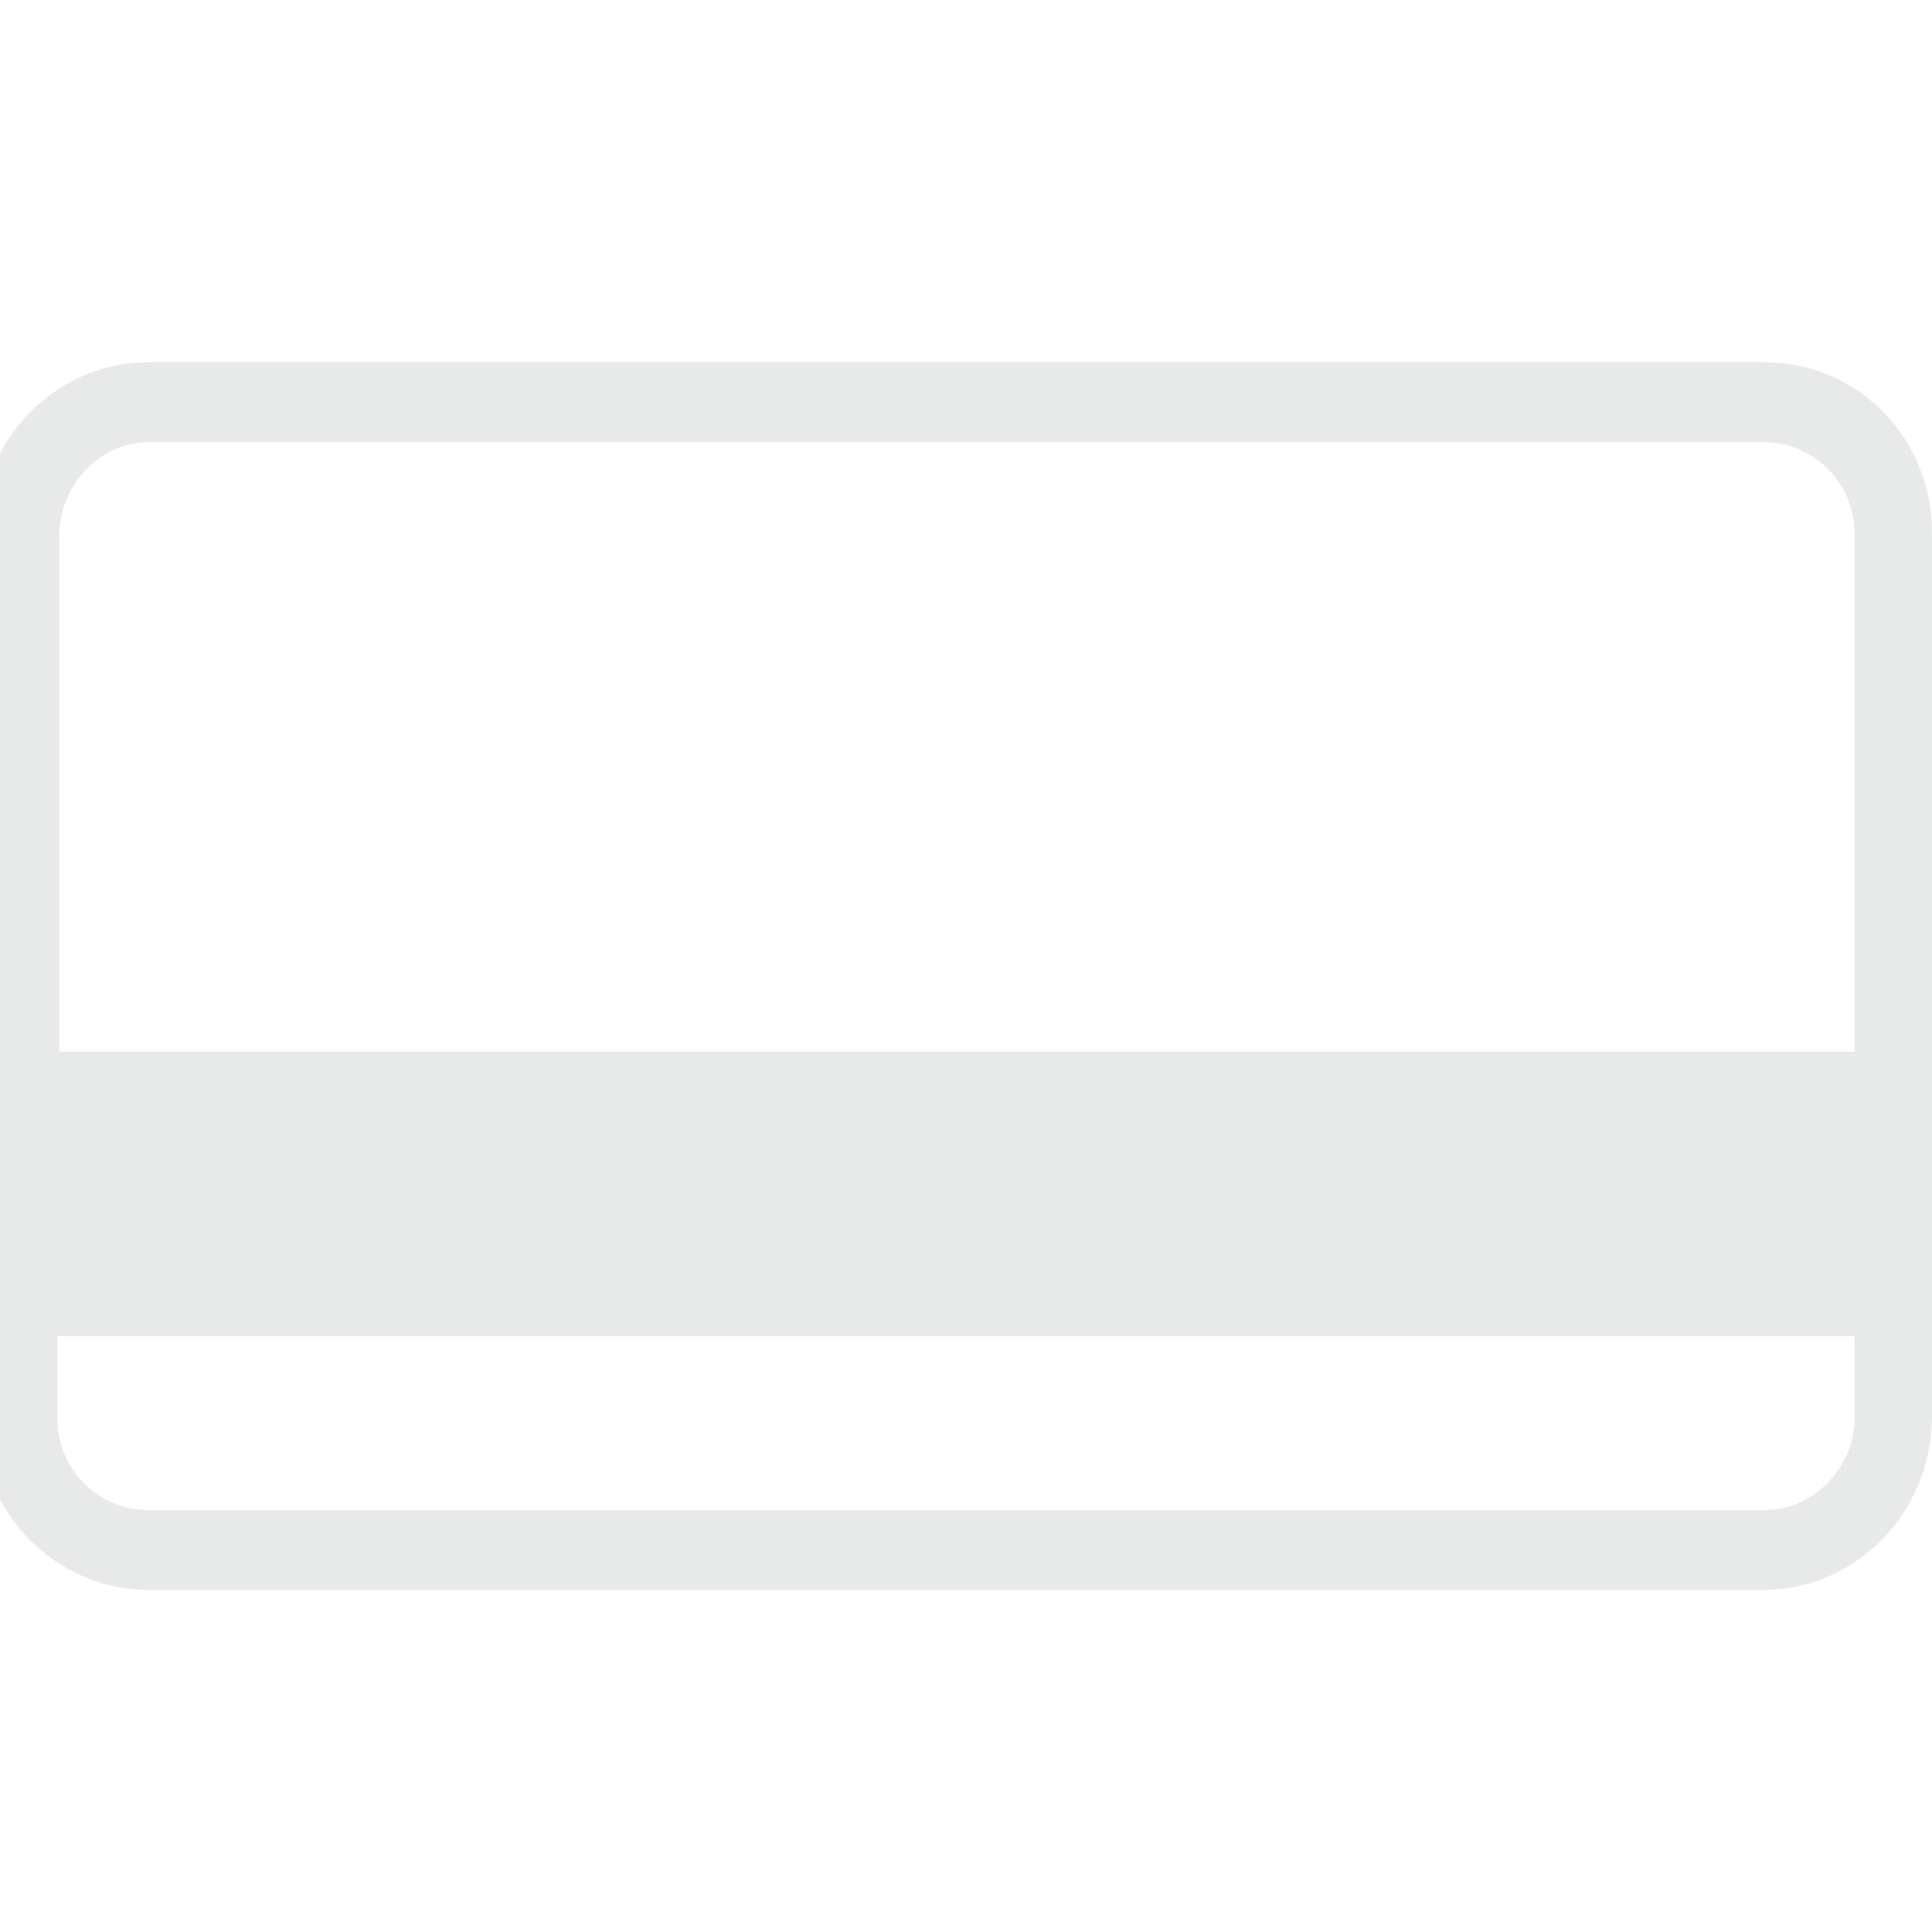 <?xml version="1.0" encoding="UTF-8"?>
<svg width="96px" height="96px" viewBox="0 0 96 96" version="1.1" xmlns="http://www.w3.org/2000/svg" xmlns:xlink="http://www.w3.org/1999/xlink">
    <title>card</title>
    <g id="Page-1" stroke="none" stroke-width="1" fill="none" fill-rule="evenodd">
        <path d="M87.704,75.035 L7.395,75.035 C4.866,75.035 2.844,73.002 2.844,70.46 L2.844,66.393 L92.154,66.393 L92.154,70.46 C92.154,72.9 90.132,75.035 87.704,75.035 Z M7.395,21.965 L87.603,21.965 C90.132,21.965 92.154,23.998 92.154,26.54 L92.154,52.262 L2.945,52.262 L2.945,26.642 C2.945,24.1 4.968,21.965 7.395,21.965 Z M87.704,18 L7.395,18 C2.742,18 -1,21.863 -1,26.642 L-1,70.46 C-1,75.137 2.742,79 7.395,79 L87.603,79 C92.256,79 95.998,75.137 95.998,70.358 L95.998,26.642 C96.099,21.863 92.357,18 87.704,18 L87.704,18 Z" id="Fill-1" fill="#E8E9E9"></path>
    </g>
</svg>